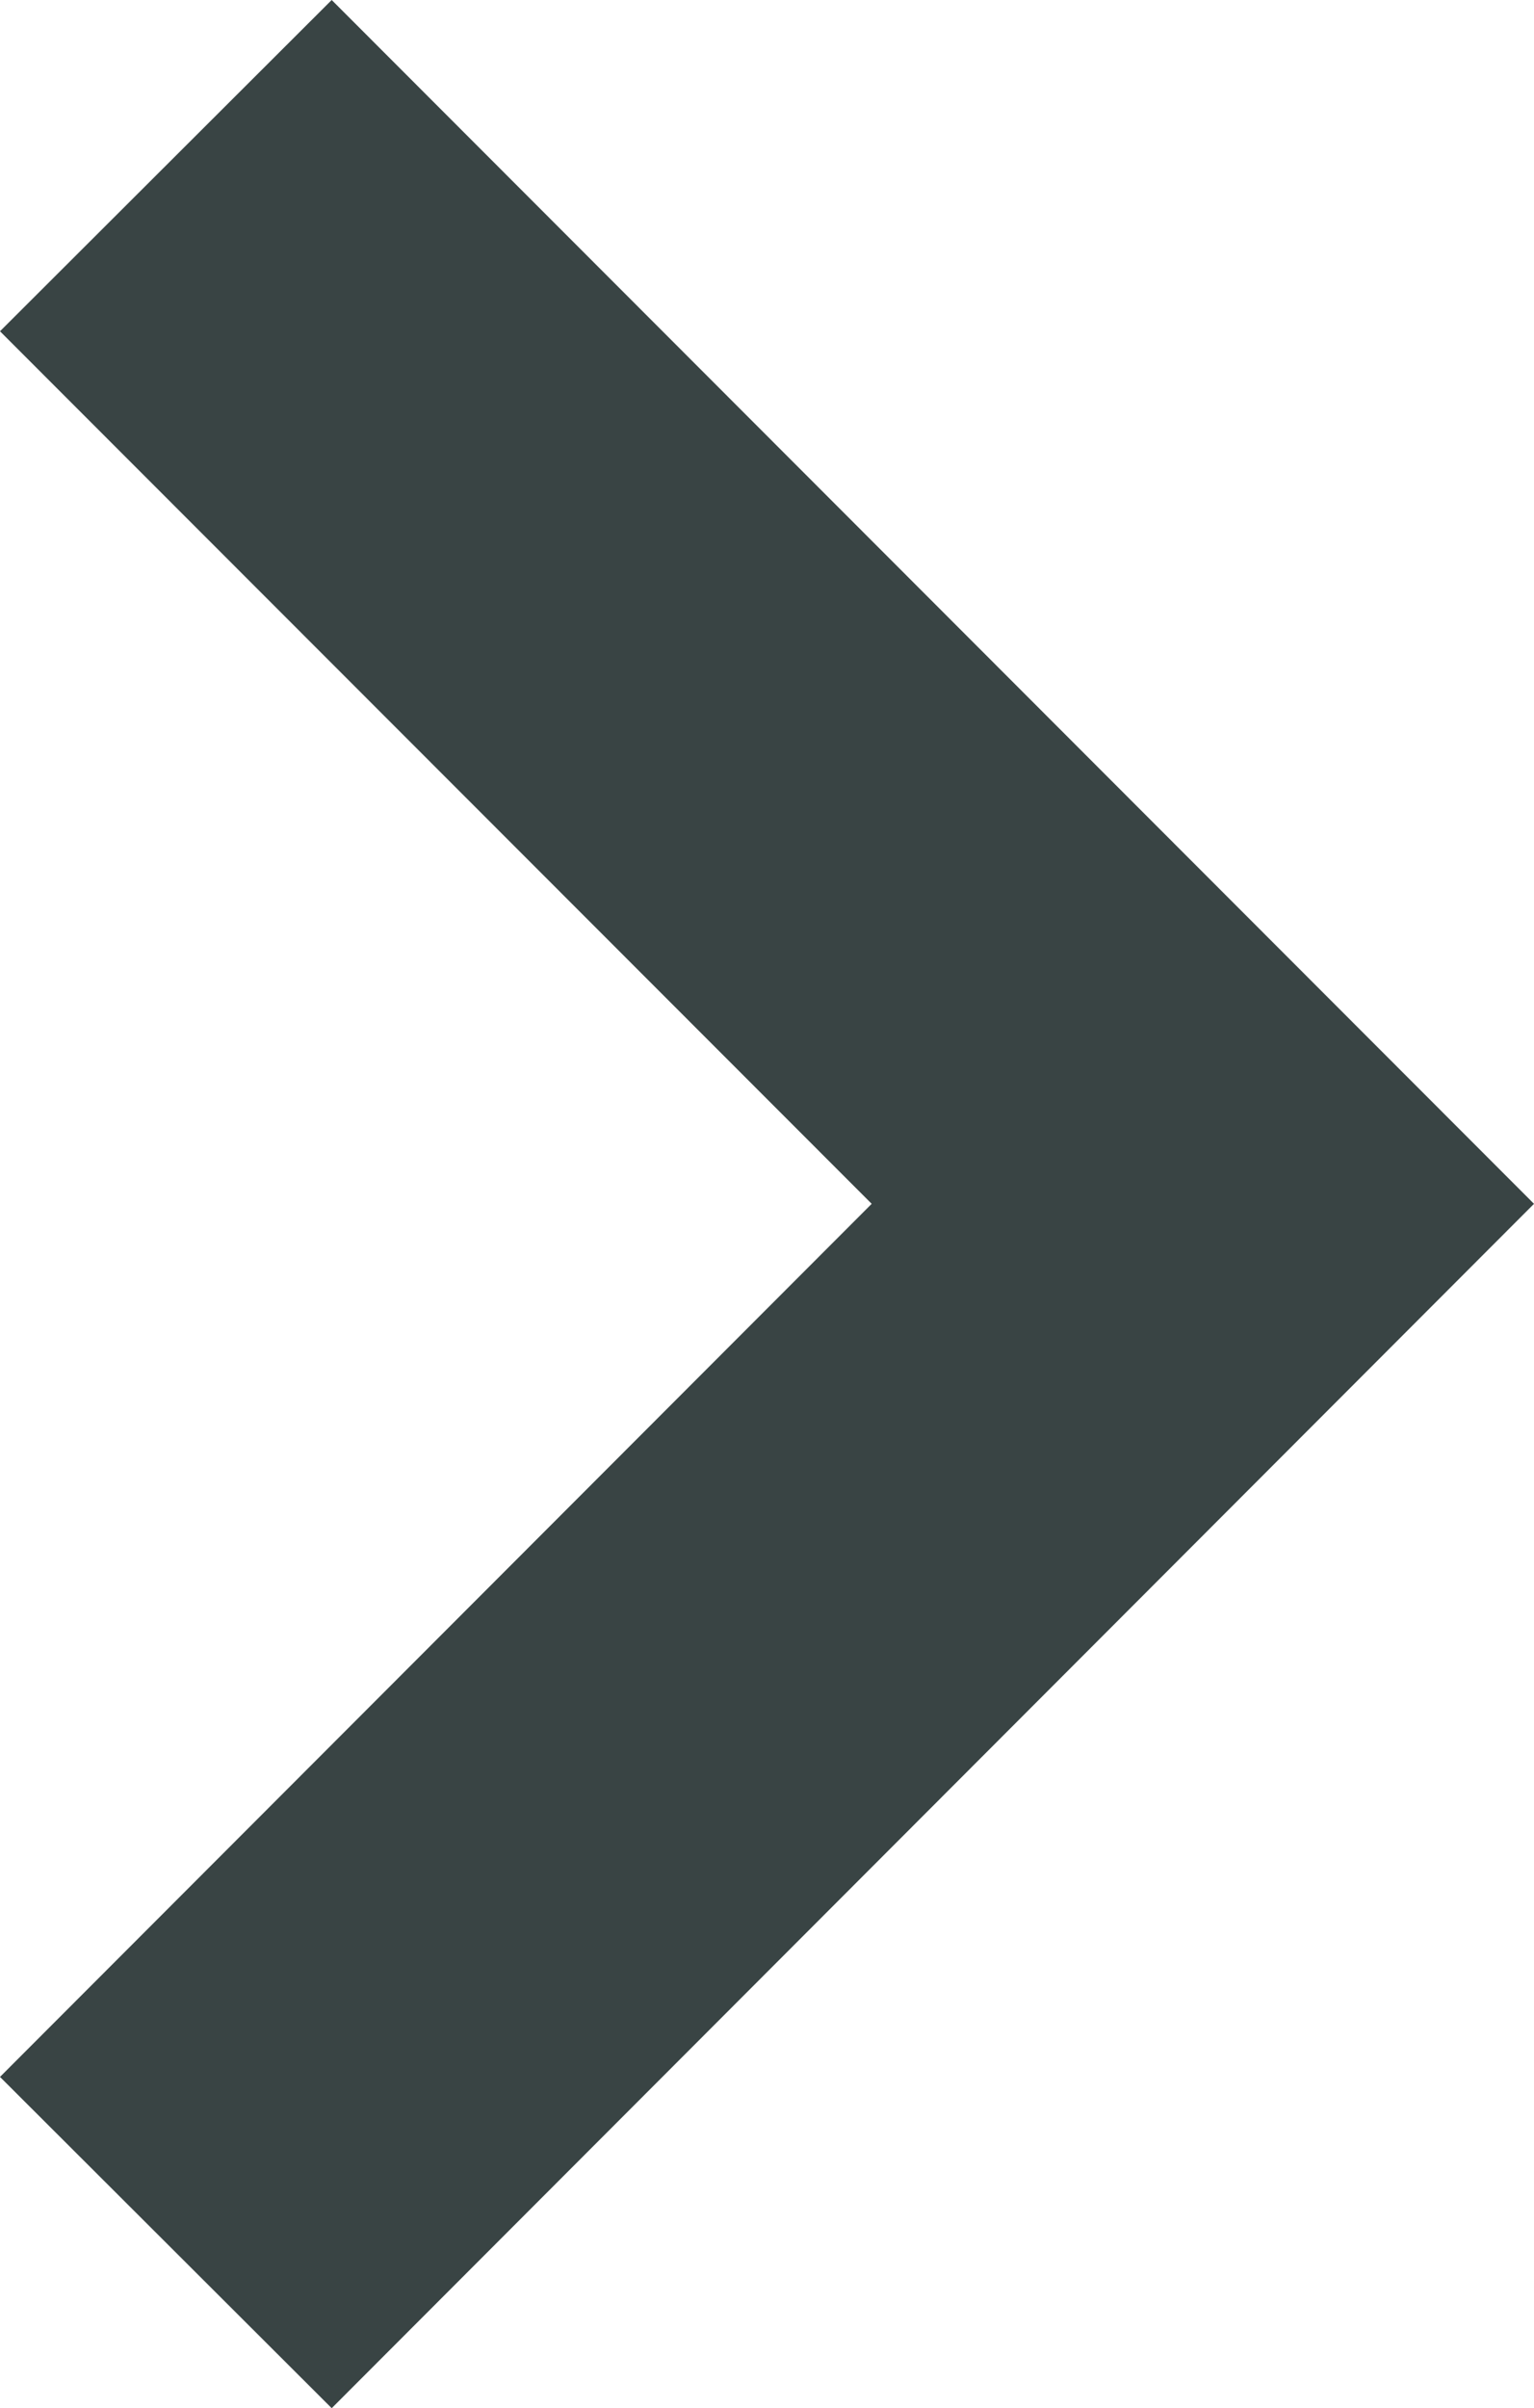 <?xml version="1.0" encoding="UTF-8"?><svg xmlns="http://www.w3.org/2000/svg" viewBox="0 0 27.84 43.69"><defs><style>.e{fill:#394444;}</style></defs><g id="a"/><g id="b"><polygon class="e" points="6.02 0 27.84 21.84 6.02 43.69 0 37.68 15.82 21.84 0 6.01 6.02 0"/></g><g id="c"/><g id="d"/></svg>